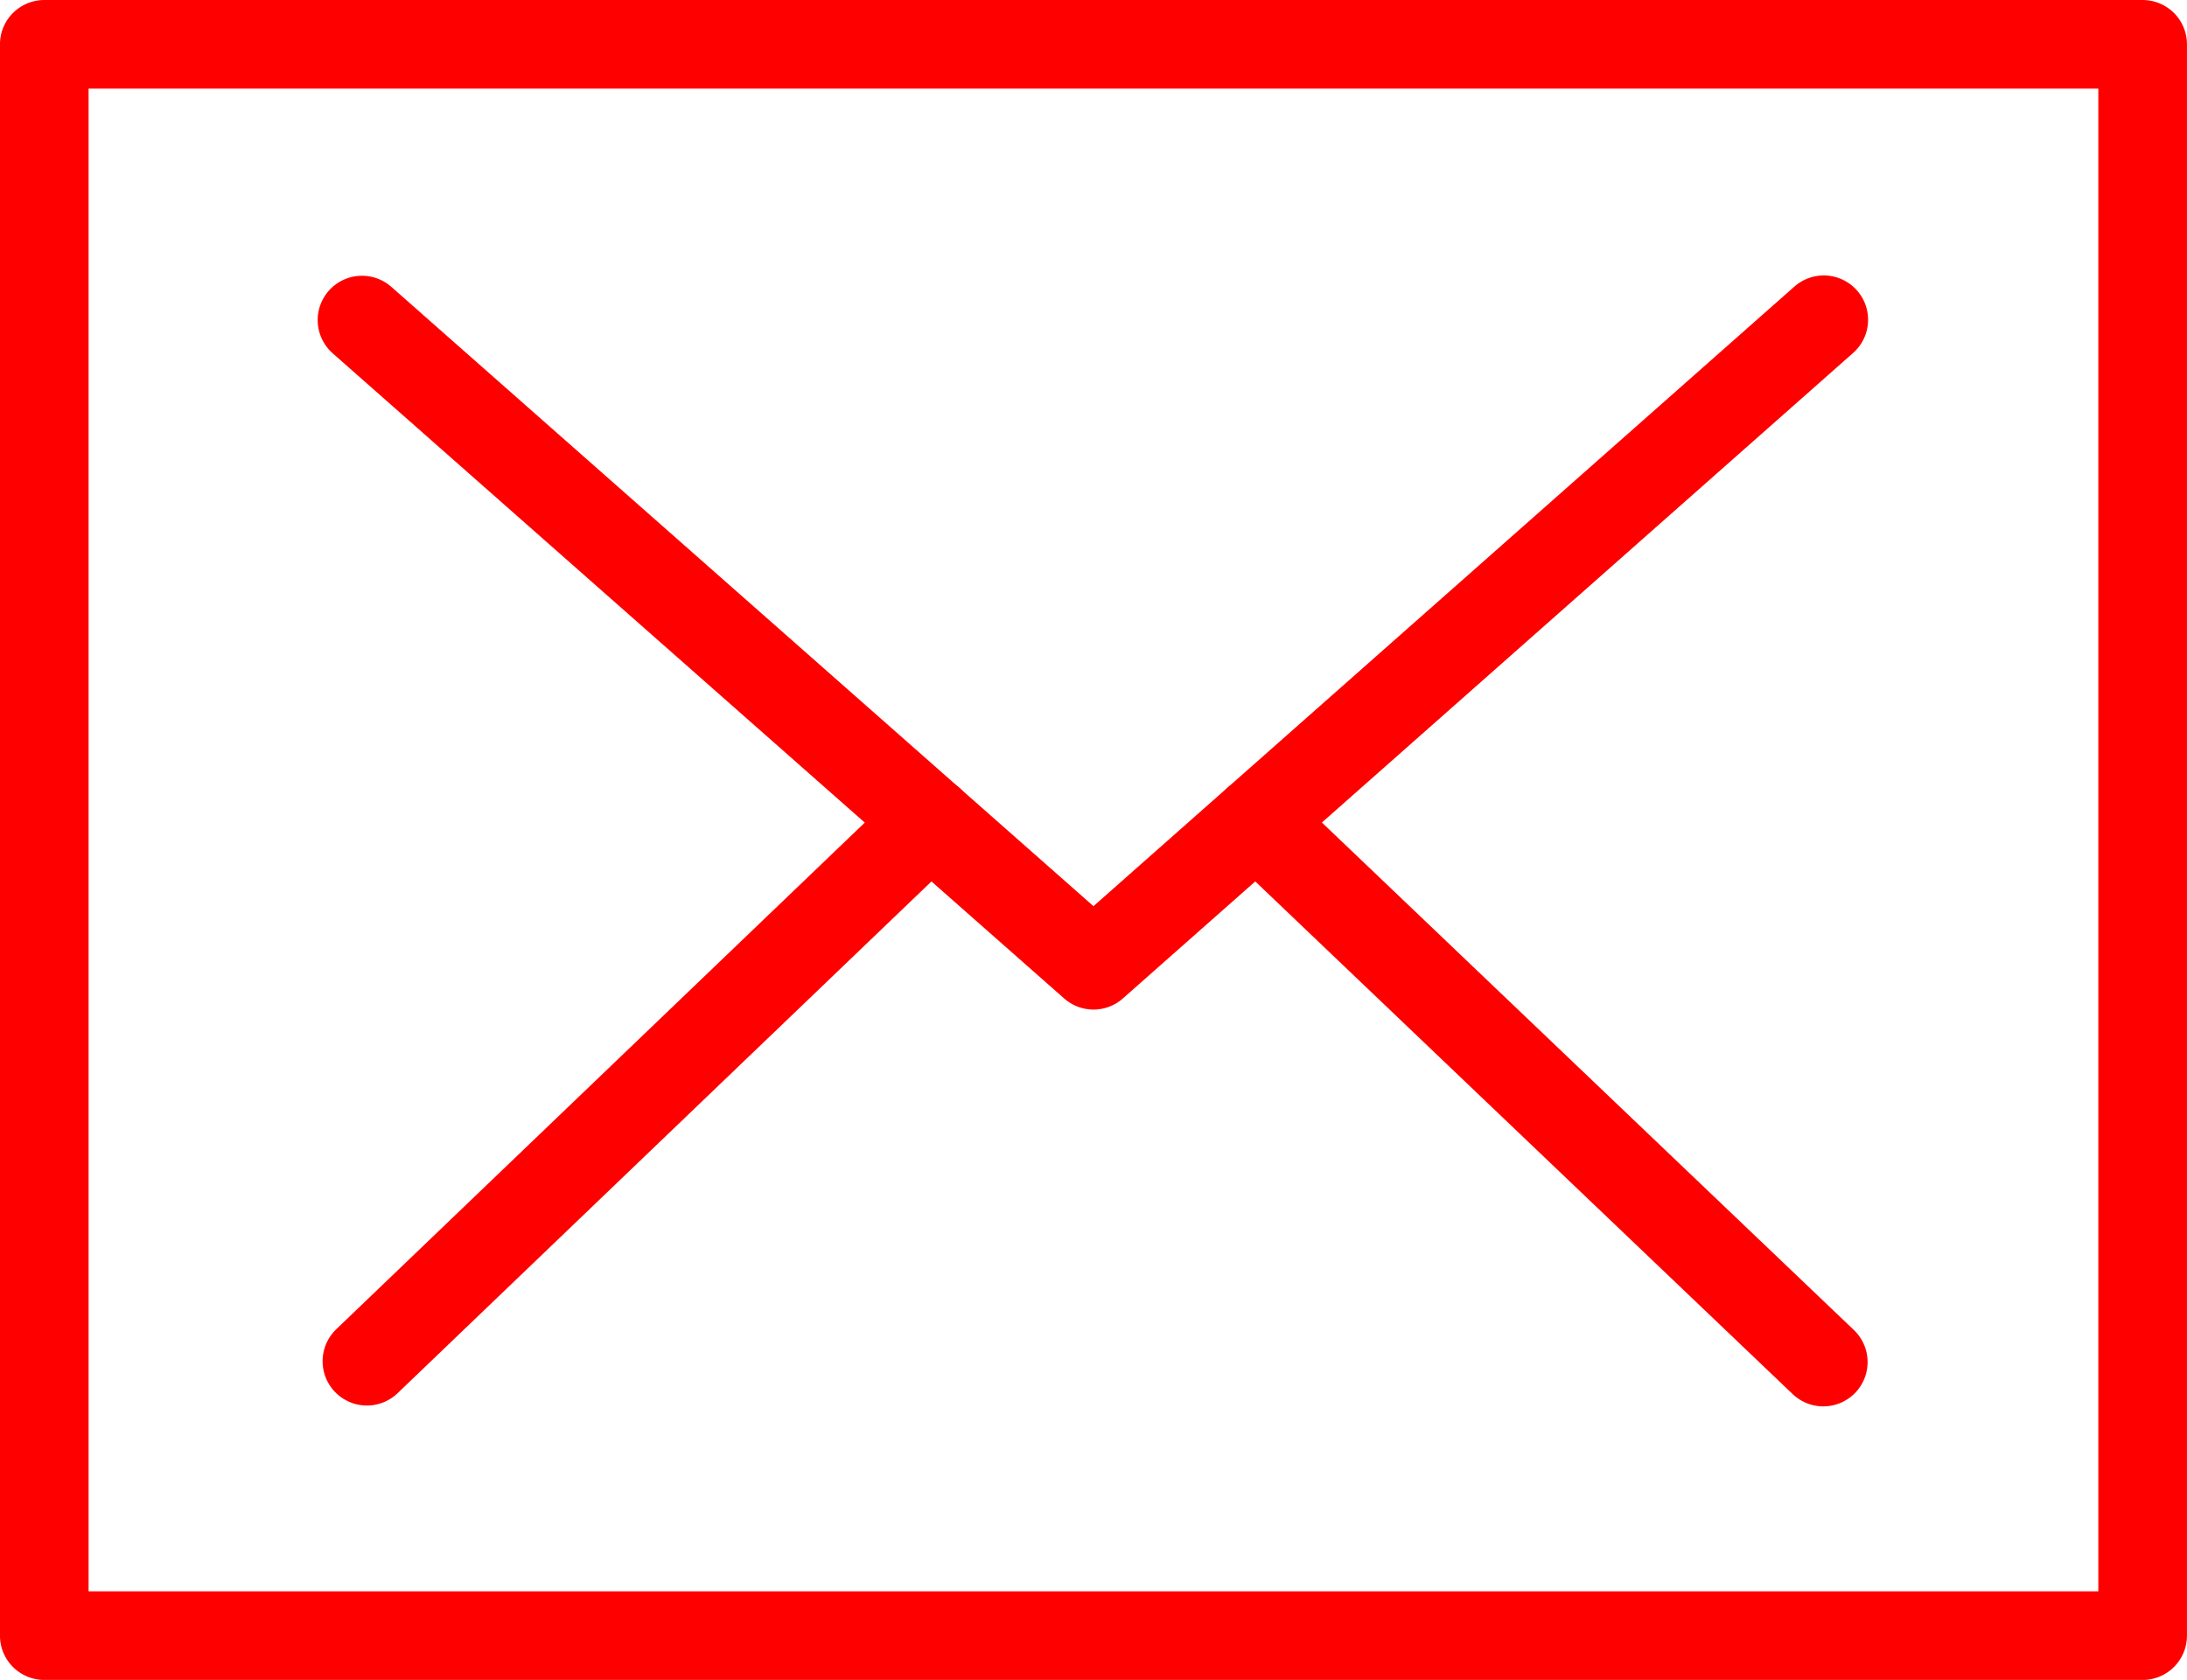 <?xml version="1.0" encoding="iso-8859-1"?>
<!-- Generator: Adobe Illustrator 16.0.0, SVG Export Plug-In . SVG Version: 6.00 Build 0)  -->
<!DOCTYPE svg PUBLIC "-//W3C//DTD SVG 1.1//EN" "http://www.w3.org/Graphics/SVG/1.1/DTD/svg11.dtd">
<svg version="1.1" id="&#x5716;&#x5C64;_1" xmlns="http://www.w3.org/2000/svg" xmlns:xlink="http://www.w3.org/1999/xlink" x="0px"
	 y="0px" width="49.348px" height="37.917px" viewBox="0 0 49.348 37.917" style="enable-background:new 0 0 49.348 37.917;"
	 xml:space="preserve">
<rect x="0.999" y="1" style="fill:none;stroke:#FF0000;stroke-width:2;stroke-linecap:round;stroke-linejoin:round;stroke-miterlimit:10;" width="47.348" height="35.918"/>
<rect x="2.125" y="0" style="fill:none;" width="49.347" height="37.918"/>
<polyline style="fill:none;stroke:#FF0000;stroke-width:2;stroke-linecap:round;stroke-linejoin:round;stroke-miterlimit:10;" points="
	8.168,7.224 24.674,21.787 41.152,7.217 "/>
<line style="fill:none;stroke:#FF0000;stroke-width:2;stroke-linecap:round;stroke-linejoin:round;stroke-miterlimit:10;" x1="8.279" y1="30.724" x2="20.99" y2="18.536"/>
<line style="fill:none;stroke:#FF0000;stroke-width:2;stroke-linecap:round;stroke-linejoin:round;stroke-miterlimit:10;" x1="41.141" y1="30.743" x2="28.35" y2="18.537"/>
</svg>
